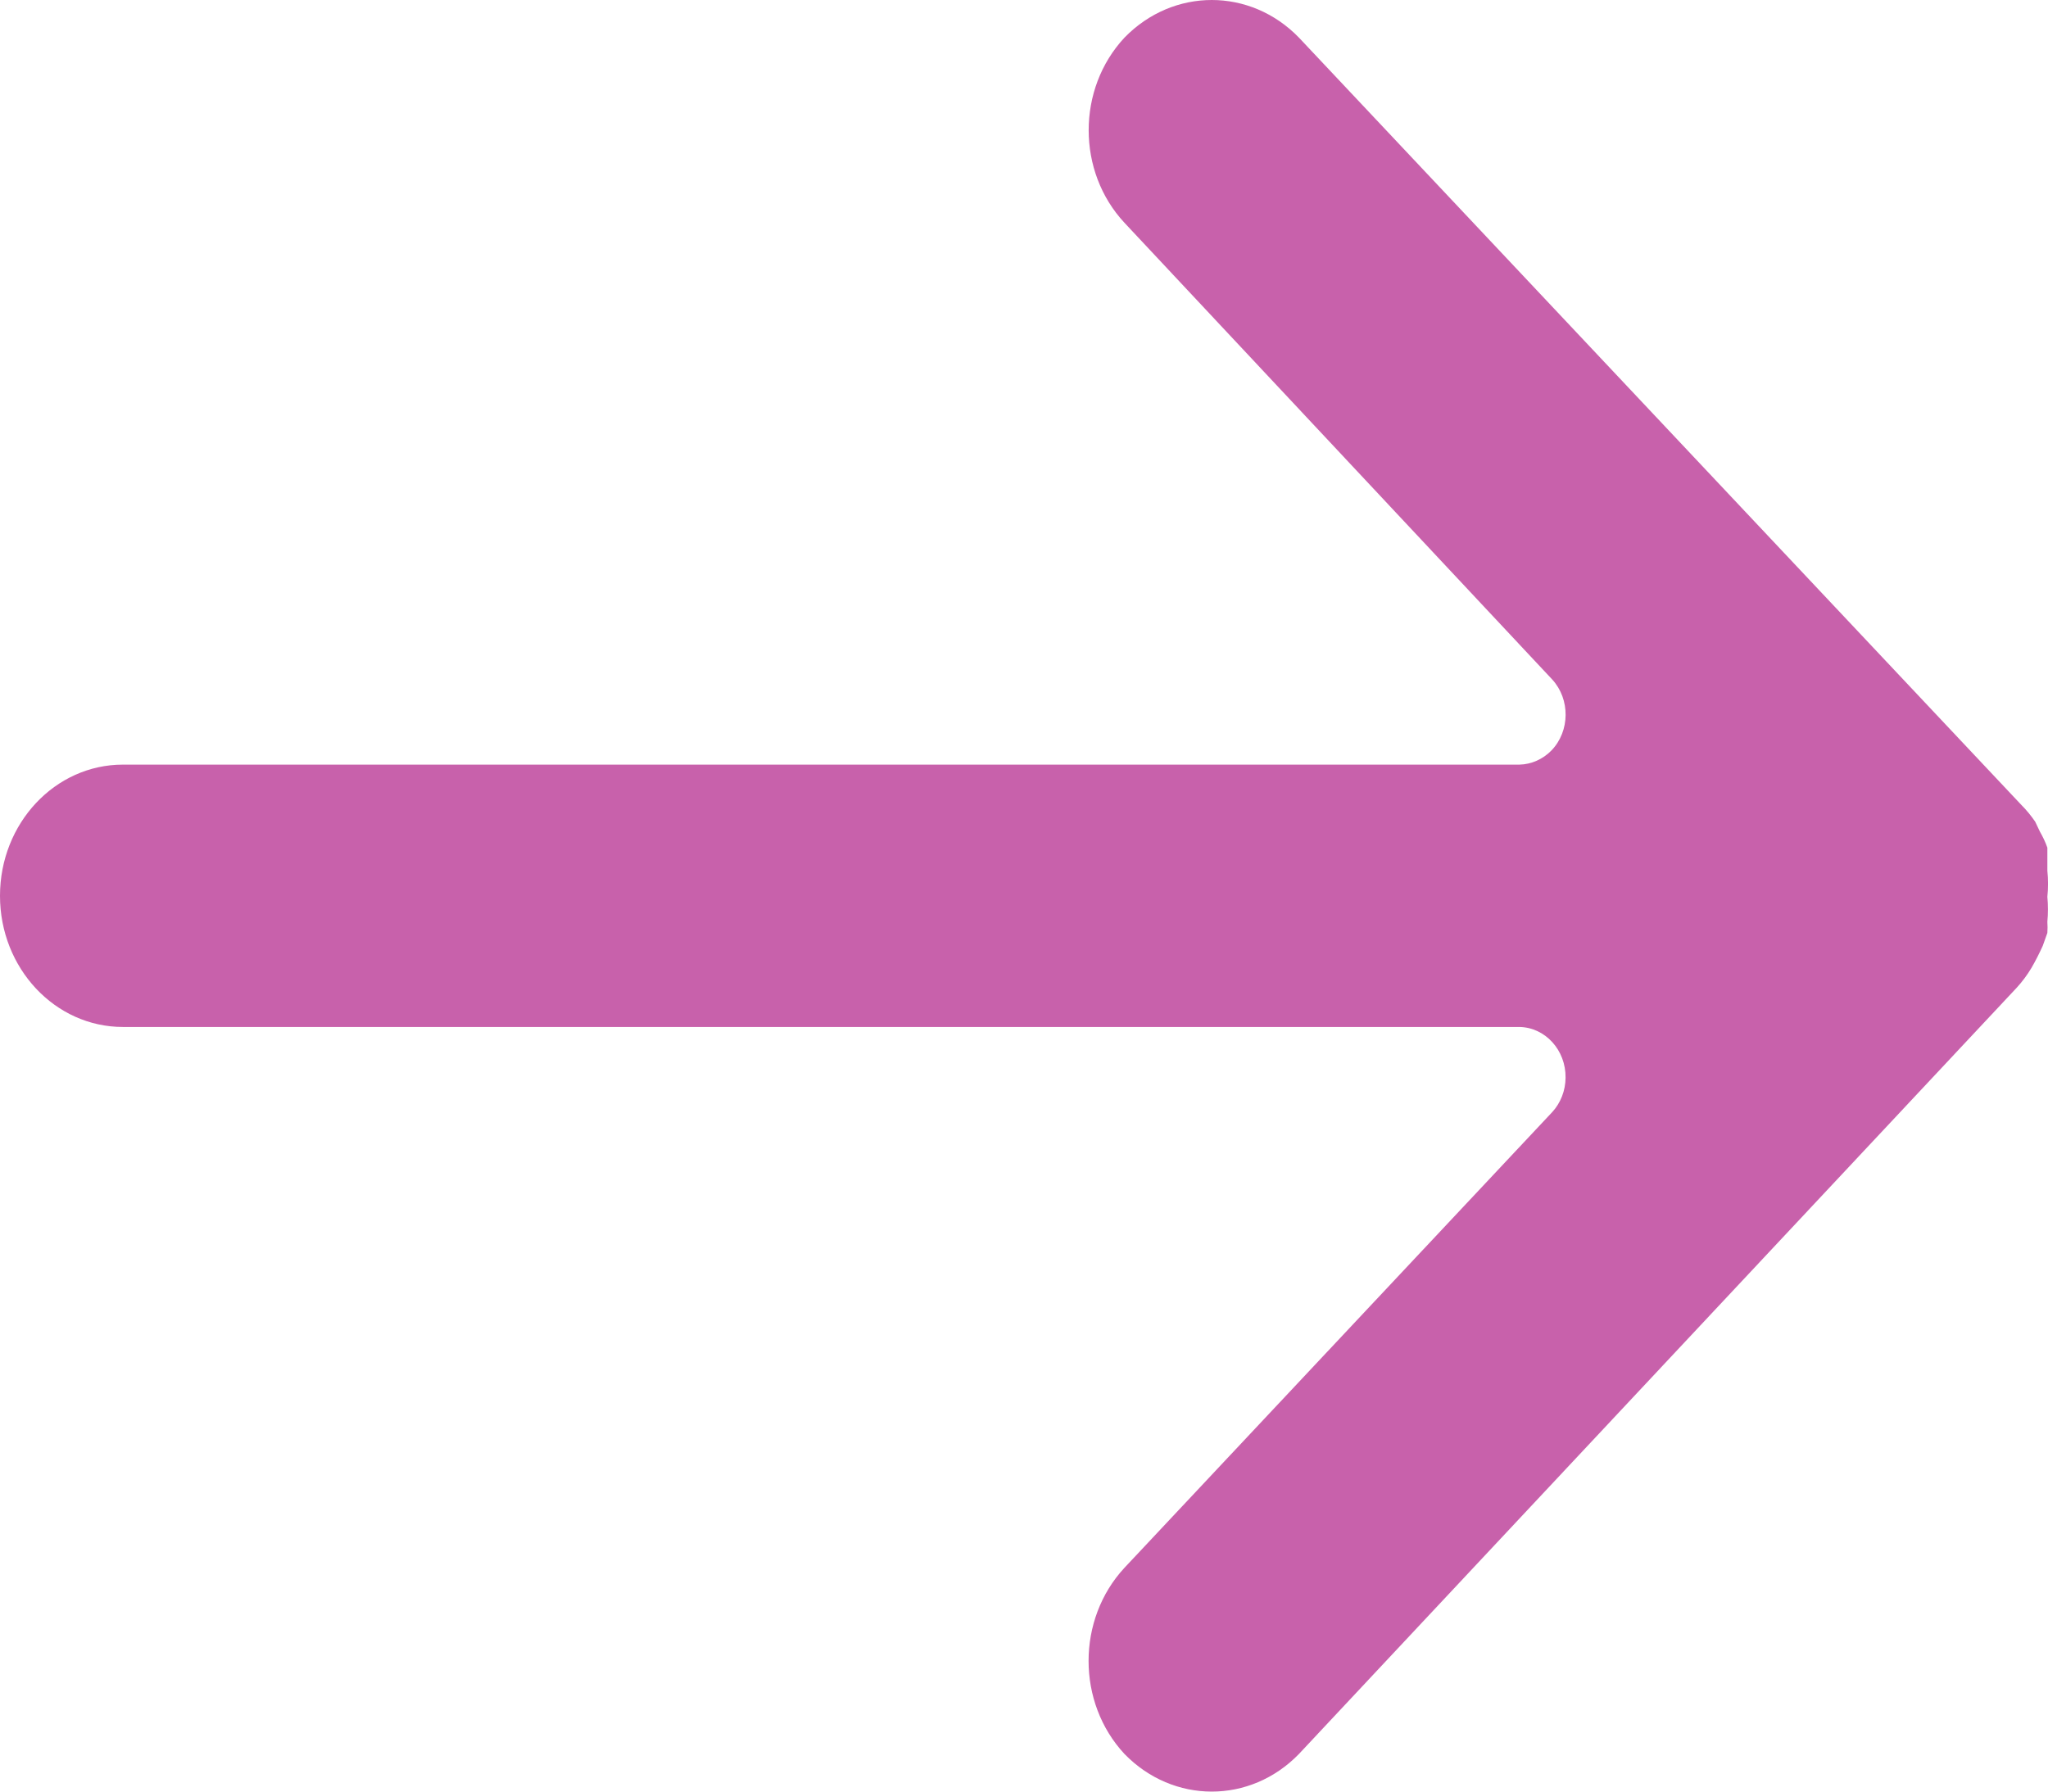 <svg width="16" height="14" viewBox="0 0 16 14" fill="none" xmlns="http://www.w3.org/2000/svg">
<path d="M15.995 7.008C16.002 6.94 16.002 6.872 15.995 6.804V6.718V6.624C15.98 6.581 15.96 6.539 15.937 6.499L15.9 6.421C15.867 6.373 15.831 6.329 15.79 6.288L10.148 0.294C9.768 -0.098 9.166 -0.098 8.785 0.294C8.412 0.694 8.412 1.341 8.785 1.741L12.127 5.31C12.268 5.464 12.266 5.712 12.122 5.863C12.054 5.933 11.964 5.973 11.87 5.975H0.96C0.43 5.975 3.43485e-05 6.434 2.05883e-09 7C-3.43444e-05 7.566 0.43 8.025 0.96 8.025C0.96 8.025 0.96 8.025 0.96 8.025H11.87C12.072 8.028 12.234 8.206 12.231 8.422C12.23 8.522 12.193 8.618 12.127 8.69L8.785 12.251C8.411 12.654 8.411 13.304 8.785 13.706C9.166 14.098 9.768 14.098 10.148 13.706L15.754 7.72C15.798 7.672 15.837 7.62 15.871 7.563C15.903 7.508 15.932 7.45 15.959 7.391L15.995 7.29C15.997 7.261 15.997 7.232 15.995 7.203C16.001 7.138 16.001 7.073 15.995 7.008Z" fill="#C861AB"/>
</svg>
